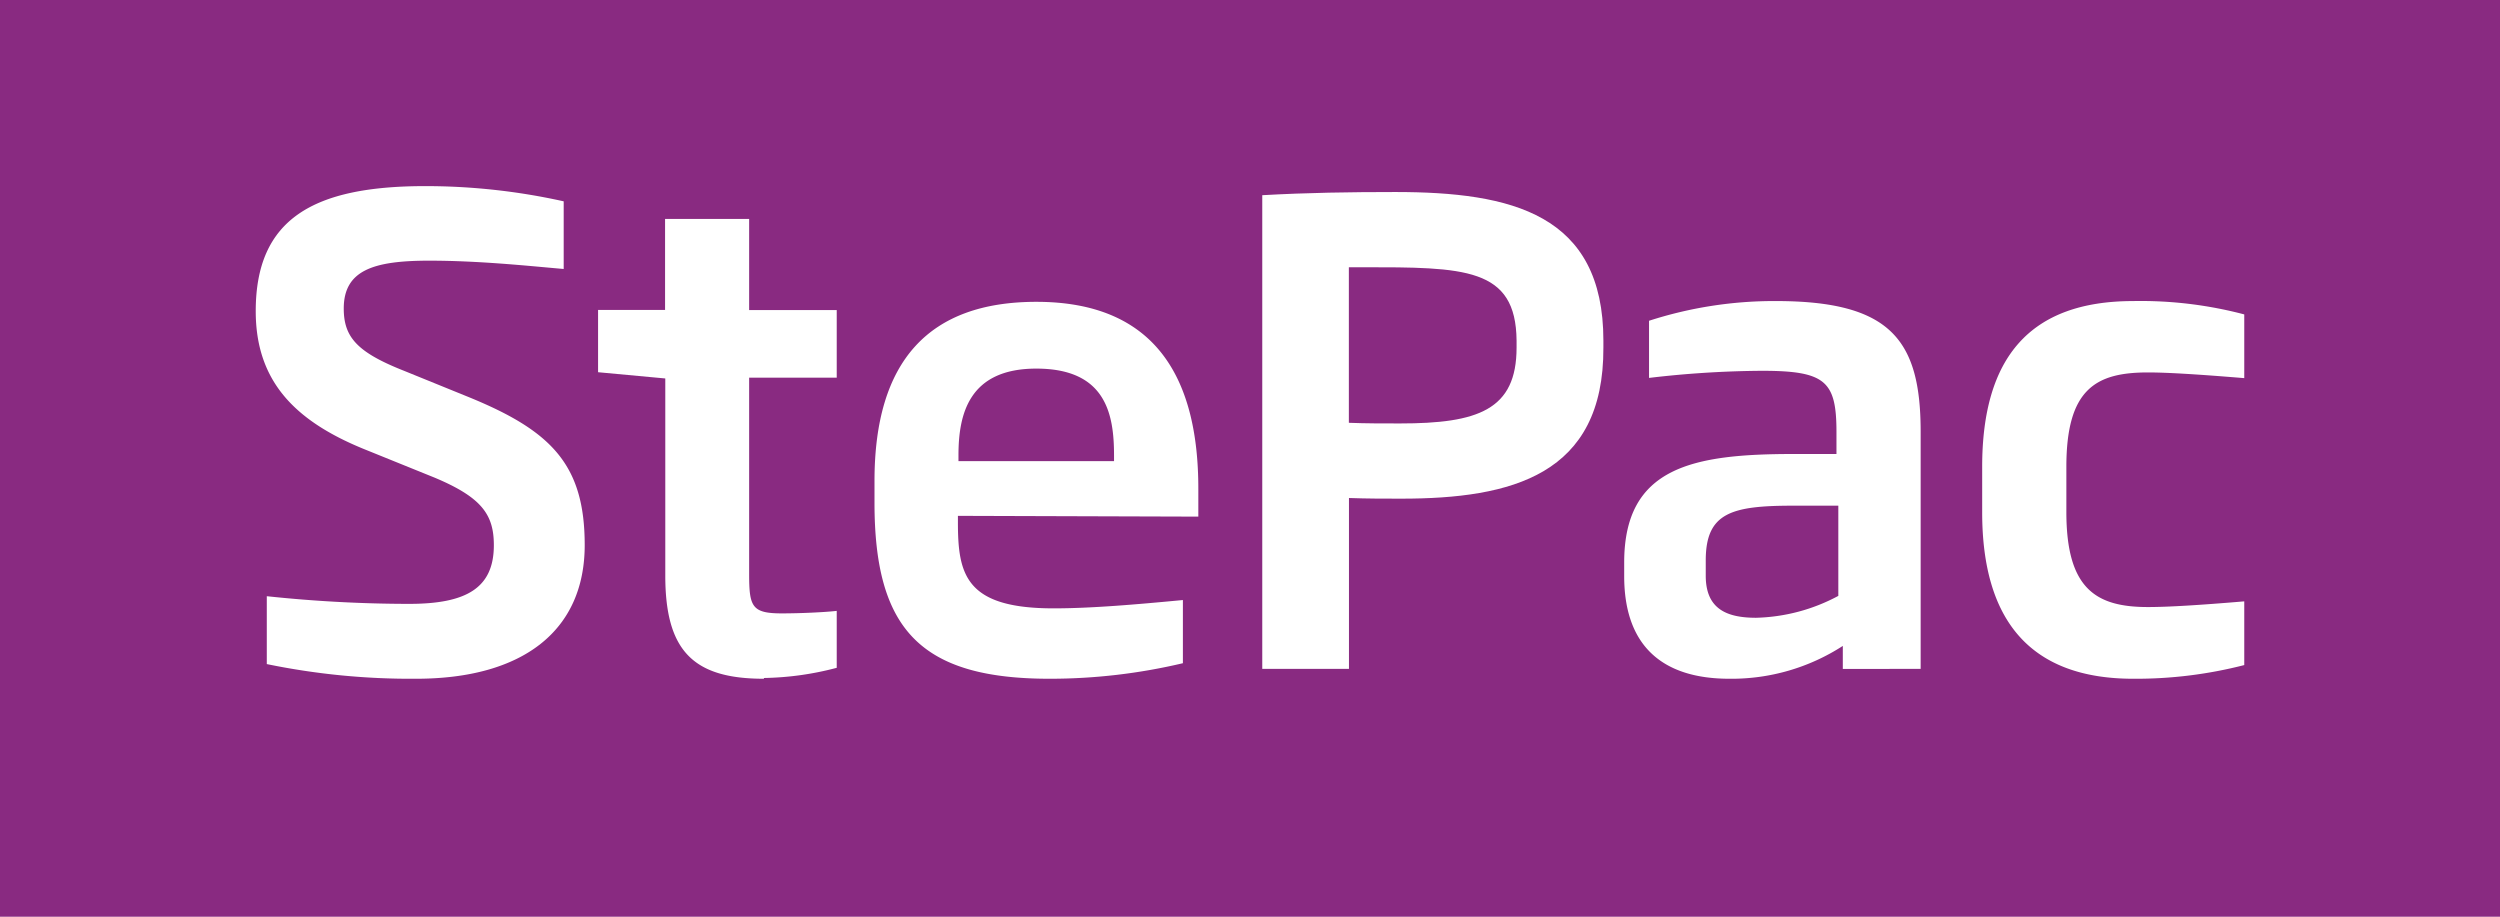 <?xml version="1.0" encoding="UTF-8"?> <svg xmlns="http://www.w3.org/2000/svg" viewBox="0 0 228.36 83.74"><defs><style>.cls-1{fill:#892a81;}.cls-2{fill:#fff;}</style></defs><g id="Layer_2" data-name="Layer 2"><g id="Layer_1-2" data-name="Layer 1"><rect class="cls-1" width="228.36" height="83.74"></rect><path class="cls-2" d="M38,62a65.08,65.08,0,0,1-13.63-1.34V54.46a124,124,0,0,0,13,.7c5.24,0,7.74-1.45,7.74-5.36,0-2.79-1.1-4.36-5.41-6.17L33.2,41c-6.4-2.62-9.84-6.29-9.84-12.58C23.36,20,28.6,17,38.85,17a58.17,58.17,0,0,1,12.64,1.39v6.18c-3.32-.29-7.75-.76-12.29-.76-5.07,0-7.8.87-7.8,4.37,0,2.62,1.22,4,5.53,5.7l5.88,2.39c7.57,3.09,10.6,6.18,10.6,13.52C53.41,57.61,47.76,62,38,62"></path><path class="cls-2" d="M69.77,62c-6.46,0-9-2.56-9-9.43v-18L54.63,34V28.31h6.12V20h7.68v8.32h8v6.18h-8V52.42c0,3,.24,3.61,3,3.61,1.69,0,4-.11,5-.23V61a27.47,27.47,0,0,1-6.64.93"></path><path class="cls-2" d="M101.76,41.59c0-3.78-.75-7.92-7.1-7.92-6.18,0-7.11,4.19-7.11,7.92v.53h14.21v-.53M87.5,47.12v.59c0,4.77.69,7.86,8.73,7.86,3.44,0,7.51-.35,11.82-.76v5.77A52.77,52.77,0,0,1,95.88,62c-11.82,0-16-4.54-16-16.07v-2c0-11,5-16.36,14.79-16.36,11,0,14.79,7.11,14.79,17.06v2.56Z"></path><path class="cls-2" d="M138.53,31.11c-.06-6.7-4.77-6.7-14.15-6.7h-1.17V38.62c1.52.06,3.09.06,4.66.06,7.11,0,10.66-1.22,10.66-6.93v-.64M128,45.55c-1.57,0-3.09,0-4.78-.06V61.1H115.3V17.83c4.13-.23,8-.29,12.16-.29,10.61,0,19,2,19,13.57v.64C146.51,43.4,138.07,45.55,128,45.55Z"></path><path class="cls-2" d="M167.88,46.19h-4.07c-5.65,0-8,.64-8,5v1.4c0,3,1.86,3.84,4.6,3.84a16.73,16.73,0,0,0,7.51-2V46.19m.41,14.91V59a18.71,18.71,0,0,1-10.36,3c-6.12,0-9.61-3-9.61-9.37V51.38c0-8.74,6.29-9.91,15.49-9.91h3.9v-2c0-4.66-1-5.6-6.82-5.6a91.71,91.71,0,0,0-10.3.65V29.3a37.12,37.12,0,0,1,11.59-1.8c10.48,0,13.22,3.55,13.22,11.94V61.1Z"></path><path class="cls-2" d="M194.86,62c-9.43,0-13.8-5.35-13.8-15.2V42.64c0-10,4.37-15.14,13.8-15.14A37.07,37.07,0,0,1,205,28.72v5.82c-4.14-.34-7-.52-8.8-.52-4.77,0-7.45,1.52-7.45,8.62v4.13c0,7,2.68,8.68,7.45,8.68,1.81,0,4.66-.17,8.8-.52v5.82A39.72,39.72,0,0,1,194.86,62"></path></g></g></svg> 